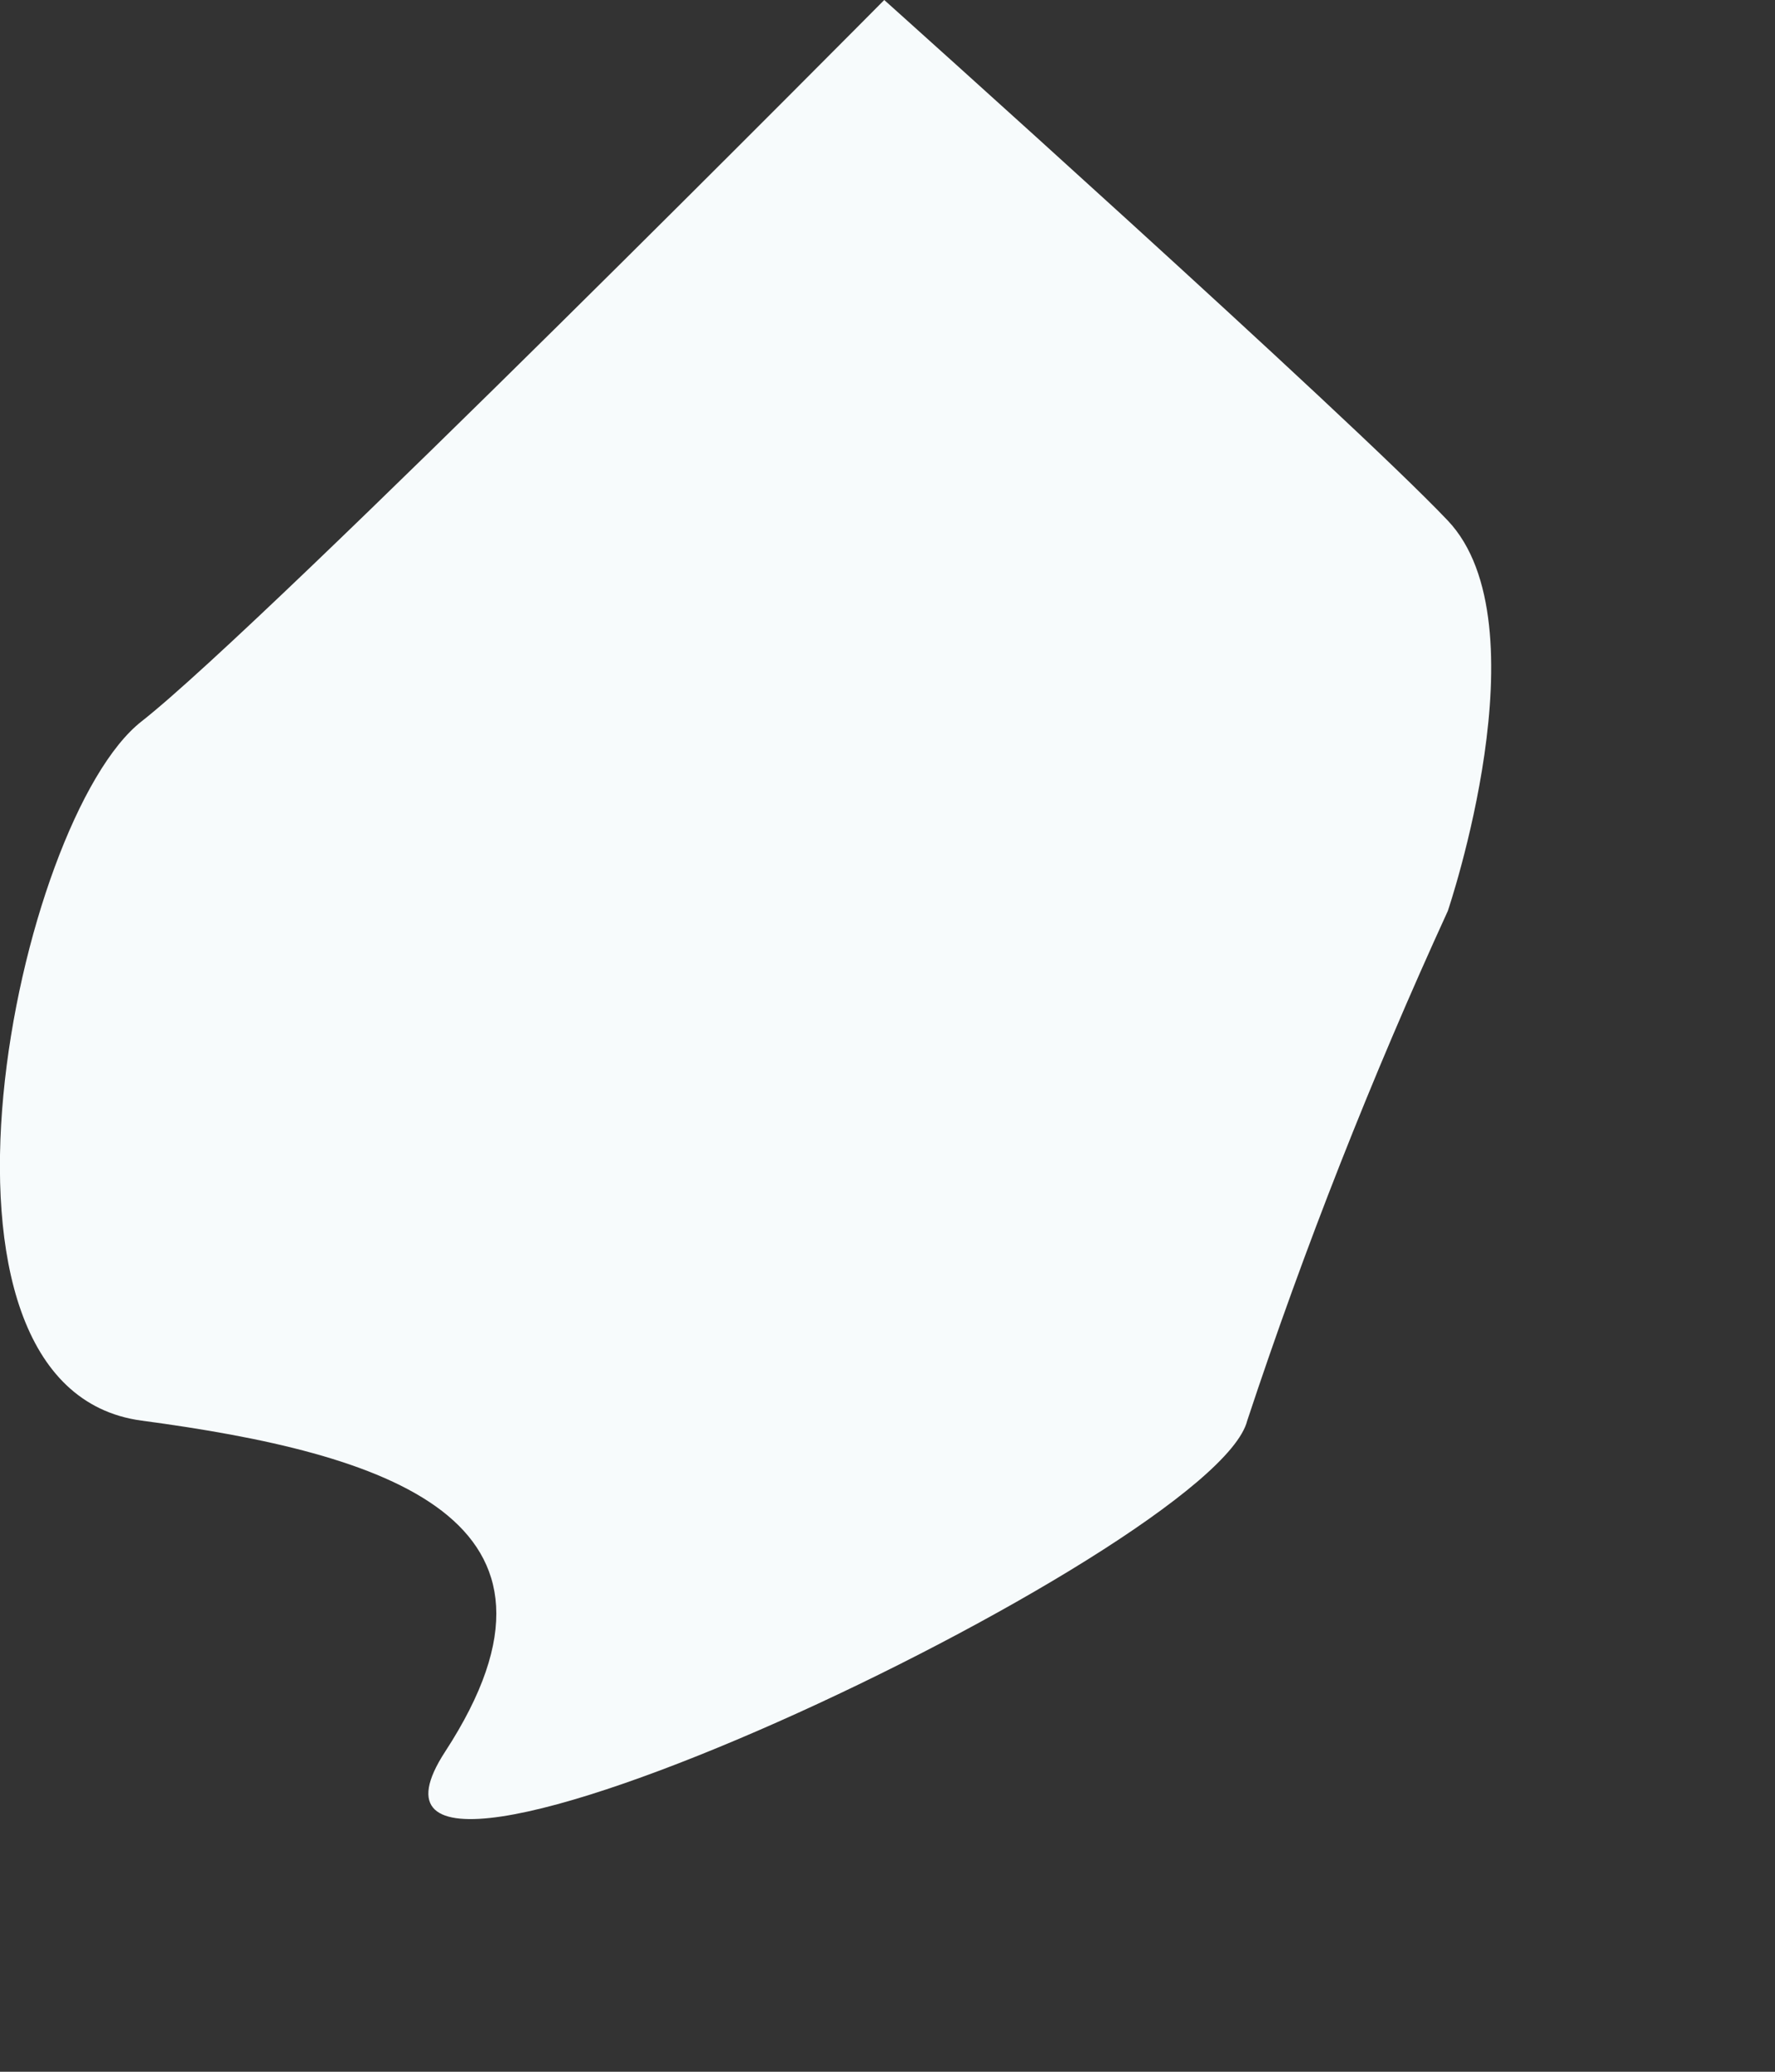 <?xml version="1.0" encoding="utf-8"?>
<svg xmlns="http://www.w3.org/2000/svg" fill="none" height="100%" overflow="visible" preserveAspectRatio="none" style="display: block;" viewBox="0 0 6 7" width="100%">
<rect x="0" y="0" width="6" height="7" fill="#333333" stroke="none"/>
<path d="M2.989 0C2.989 0 0.9 2.107 0.479 2.437C0.057 2.766 -0.346 4.69 0.479 4.8C1.303 4.91 2.018 5.13 1.505 5.918C0.992 6.705 4.106 5.24 4.216 4.8C4.41 4.214 4.637 3.639 4.894 3.078C4.894 3.078 5.224 2.107 4.894 1.759C4.564 1.411 2.989 0 2.989 0Z" fill="#F7FBFC" id="Vector"/>
</svg>